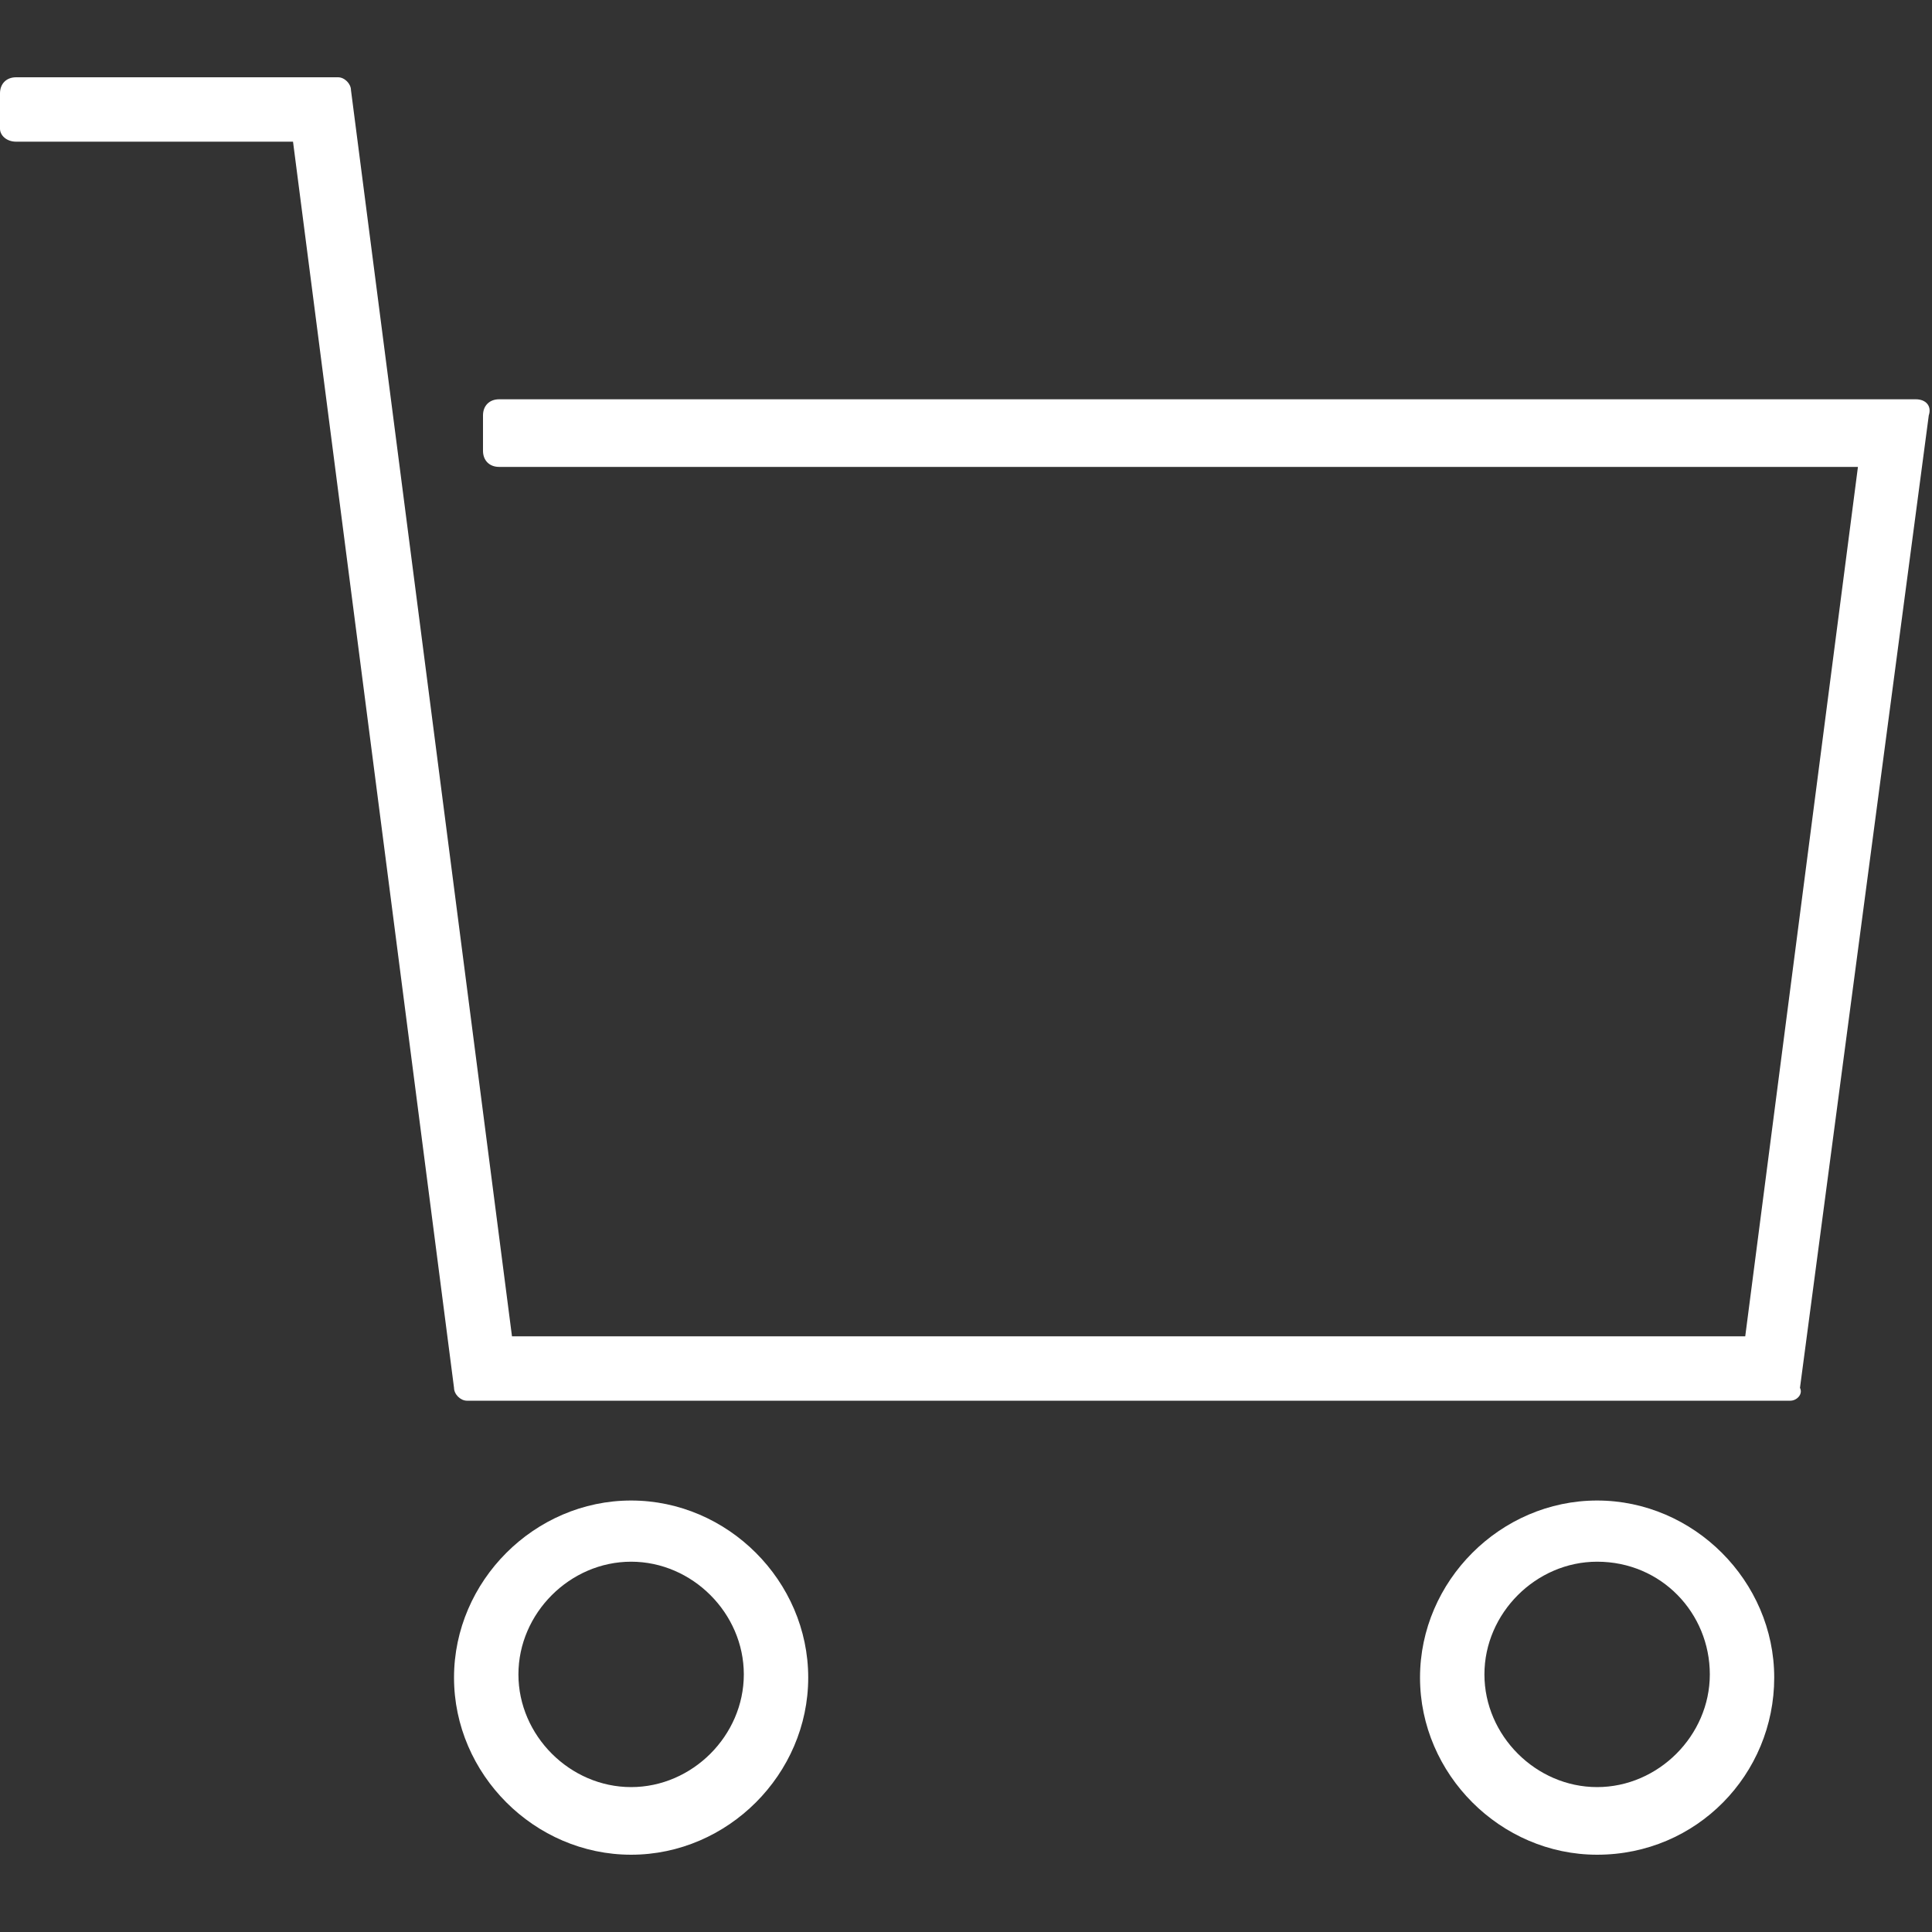<?xml version="1.0" encoding="utf-8"?>
<!-- Generator: Adobe Illustrator 25.3.1, SVG Export Plug-In . SVG Version: 6.00 Build 0)  -->
<svg version="1.1" xmlns="http://www.w3.org/2000/svg" xmlns:xlink="http://www.w3.org/1999/xlink" x="0px" y="0px"
	 viewBox="0 0 60 60" style="enable-background:new 0 0 60 60;" xml:space="preserve">
<rect x="0" y="0" width="60" height="60" fill="#333333" stroke="none"/>
<style type="text/css">
	.st0{fill:#05141F;}
	.st1{fill:#FFFFFF;}
	.st2{fill-rule:evenodd;clip-rule:evenodd;fill:#05141F;}
	.st3{fill-rule:evenodd;clip-rule:evenodd;fill:#FFFFFF;}
	.st4{display:none;}
	.st5{display:inline;fill:#FFFFFF;}
	.st6{display:inline;}
</style>
<g id="Ebene_1">
	<g>
		<g>
			<path class="st1" d="M55.6,43.5H14.5c-0.2,0-0.4-0.2-0.4-0.4l-5-38.7c0,0,0,0,0,0H0.5C0.2,4.4,0,4.2,0,4V2.9
				c0-0.3,0.2-0.5,0.5-0.5h10c0.2,0,0.4,0.2,0.4,0.4l5,38.7c0,0,0,0,0,0h38.3c0,0,0,0,0,0l3.5-27c0,0,0,0,0,0H15.5
				c-0.3,0-0.5-0.2-0.5-0.5v-1.1c0-0.3,0.2-0.5,0.5-0.5h44c0.3,0,0.5,0.2,0.4,0.5l-4,30.2C56,43.3,55.8,43.5,55.6,43.5z"/>
		</g>
		<g>
			<path class="st1" d="M19.6,57.6c-3,0-5.5-2.5-5.5-5.5c0-3,2.5-5.5,5.5-5.5c3,0,5.5,2.5,5.5,5.5C25.1,55.1,22.6,57.6,19.6,57.6z
				 M19.6,48.5c-1.9,0-3.5,1.6-3.5,3.5c0,1.9,1.6,3.5,3.5,3.5c1.9,0,3.5-1.6,3.5-3.5C23.1,50.1,21.5,48.5,19.6,48.5z"/>
		</g>
		<g>
			<path class="st1" d="M49.6,57.6c-3,0-5.5-2.5-5.5-5.5c0-3,2.5-5.5,5.5-5.5c3,0,5.5,2.5,5.5,5.5C55.1,55.1,52.7,57.6,49.6,57.6z
				 M49.6,48.5c-1.9,0-3.5,1.6-3.5,3.5c0,1.9,1.6,3.5,3.5,3.5c1.9,0,3.5-1.6,3.5-3.5C53.1,50.1,51.6,48.5,49.6,48.5z"/>
		</g>
	</g>
</g>
<g id="outline" class="st4">
</g>
</svg>
